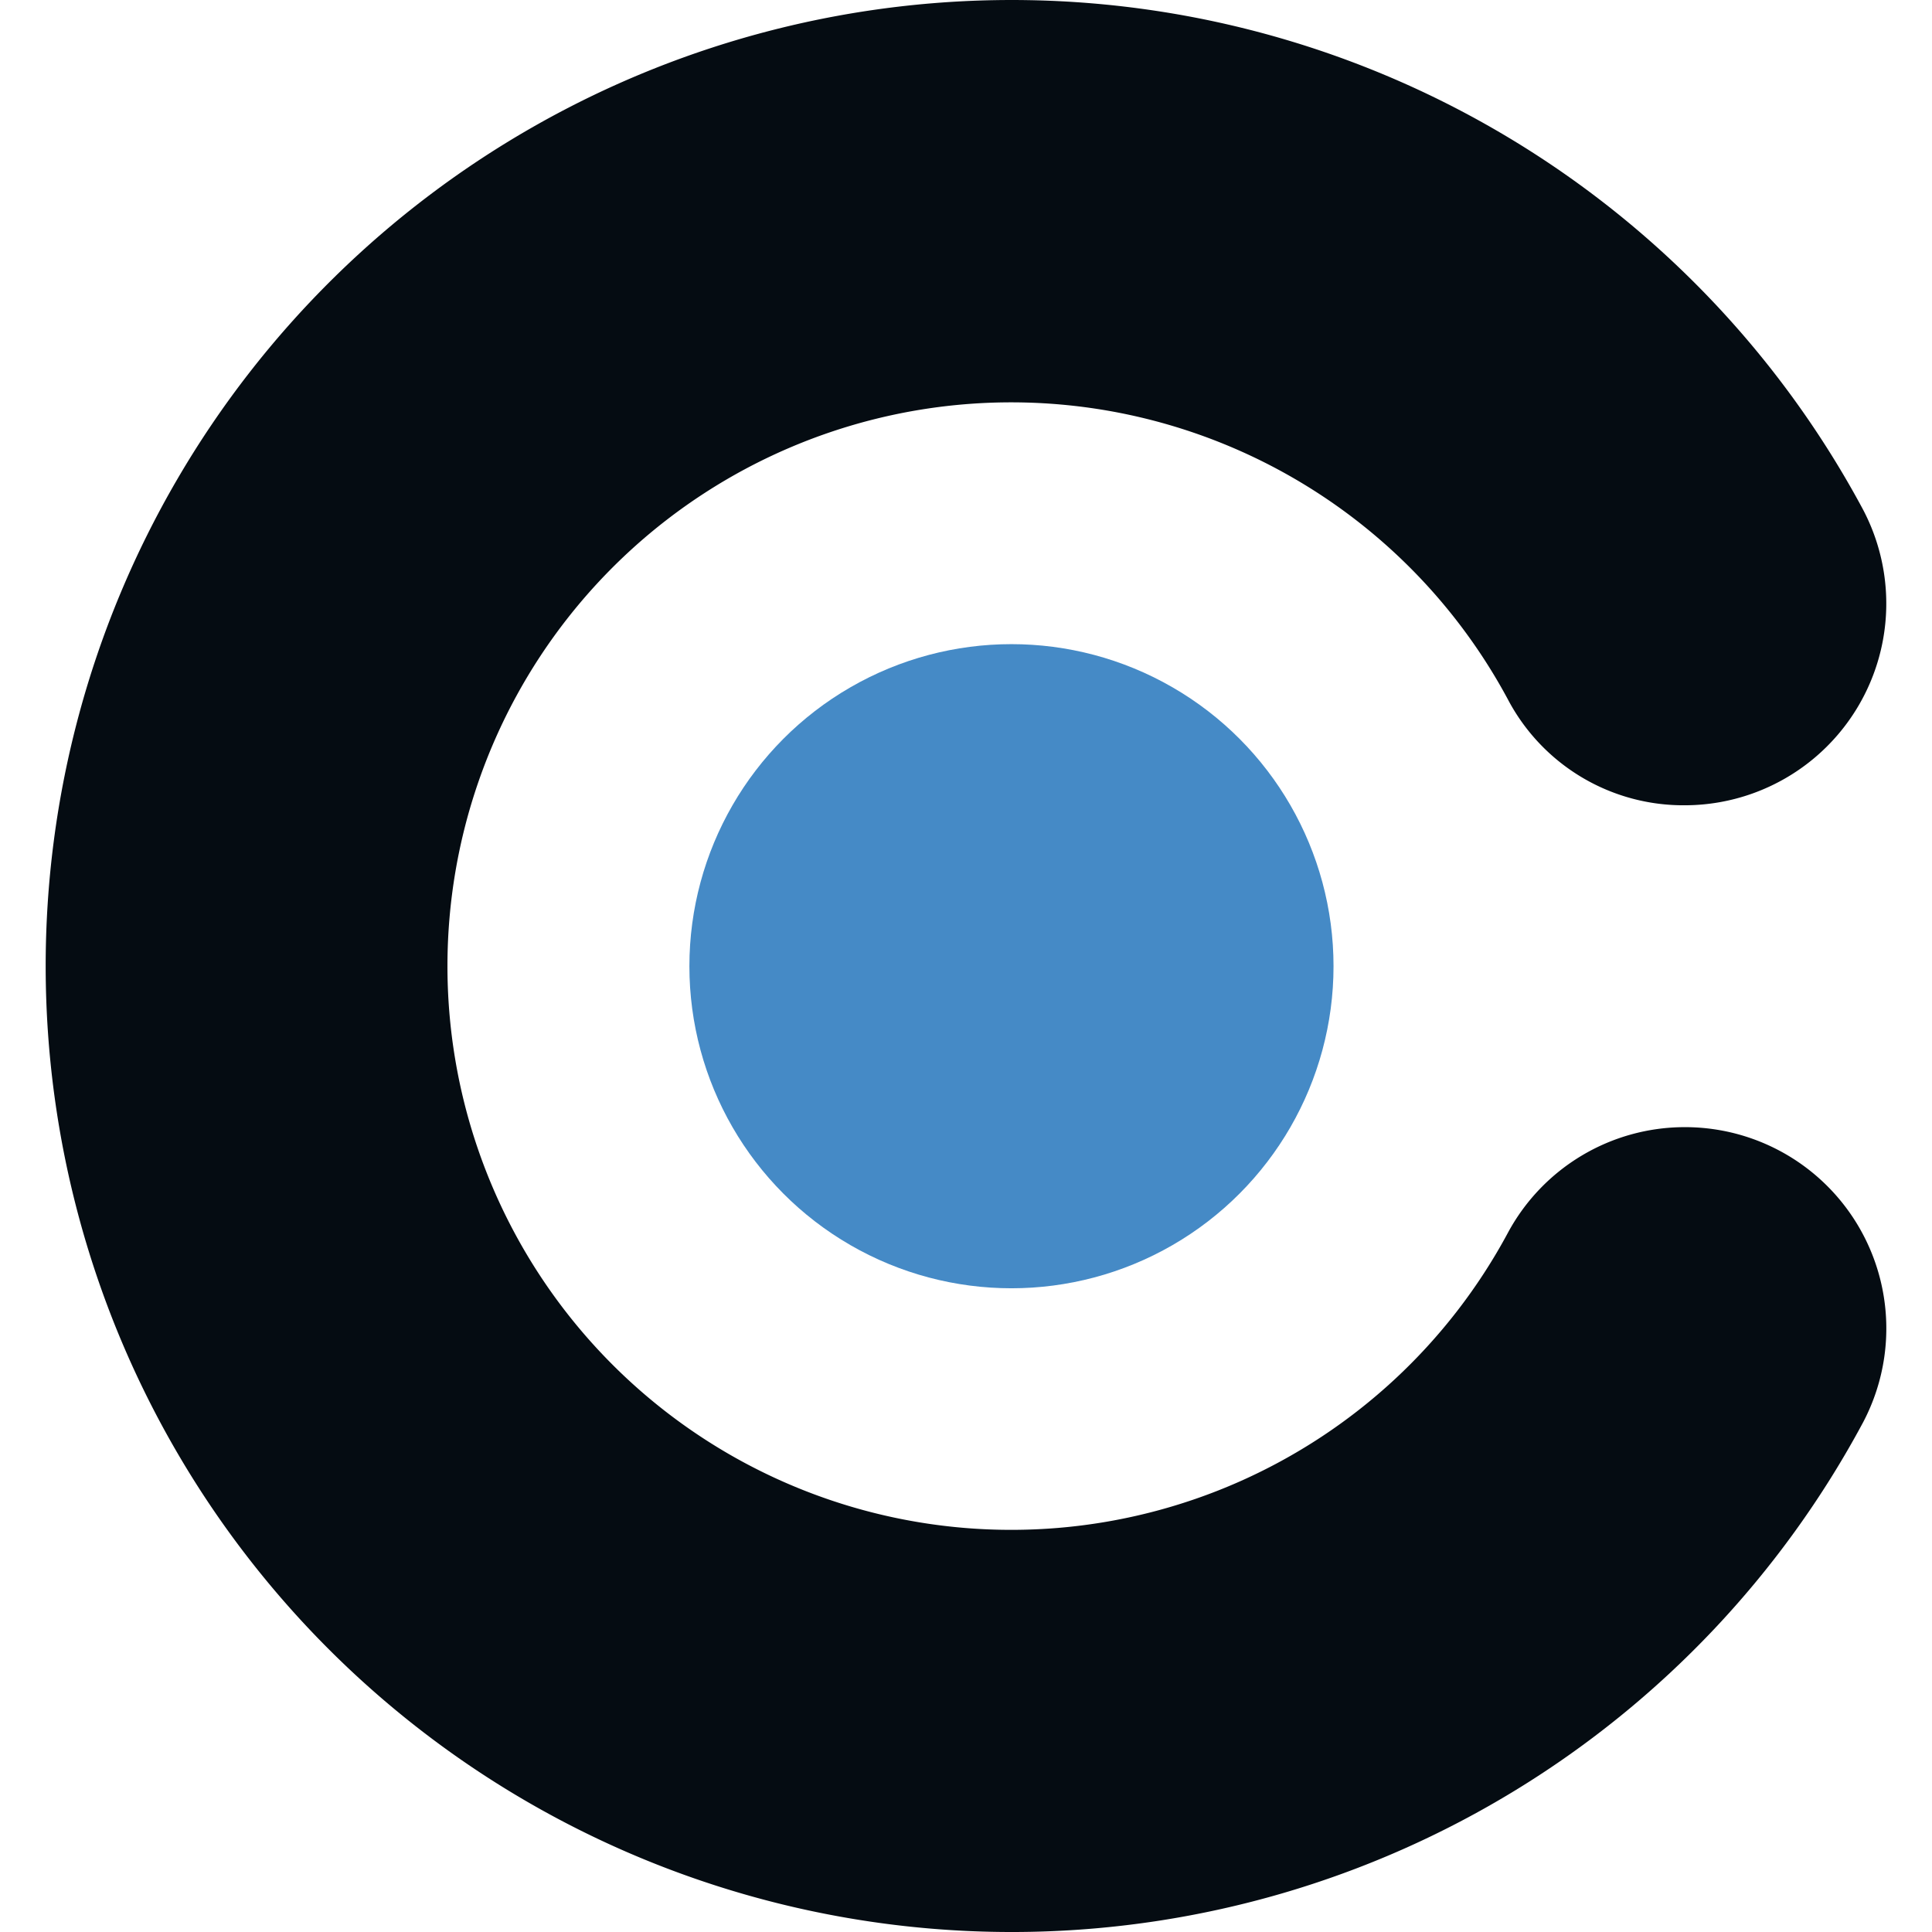 <svg width="256" height="256" xmlns="http://www.w3.org/2000/svg"
    viewBox="0.011 -0.011 95.272 100">
    <path
        d="M84.85 58.33a10.42 10.42 0 0 1 9.23 15.28A50 50 0 1 1 94 26.22a10.44 10.44 0 0 1-9.14 15.45 10.27 10.27 0 0 1-9.09-5.34 29.18 29.18 0 1 0-.07 27.46 10.4 10.4 0 0 1 9.15-5.46z"
        fill="#050C12"></path>
    <circle cx="50" cy="50" r="16.67" fill="#458AC6"></circle>
</svg>